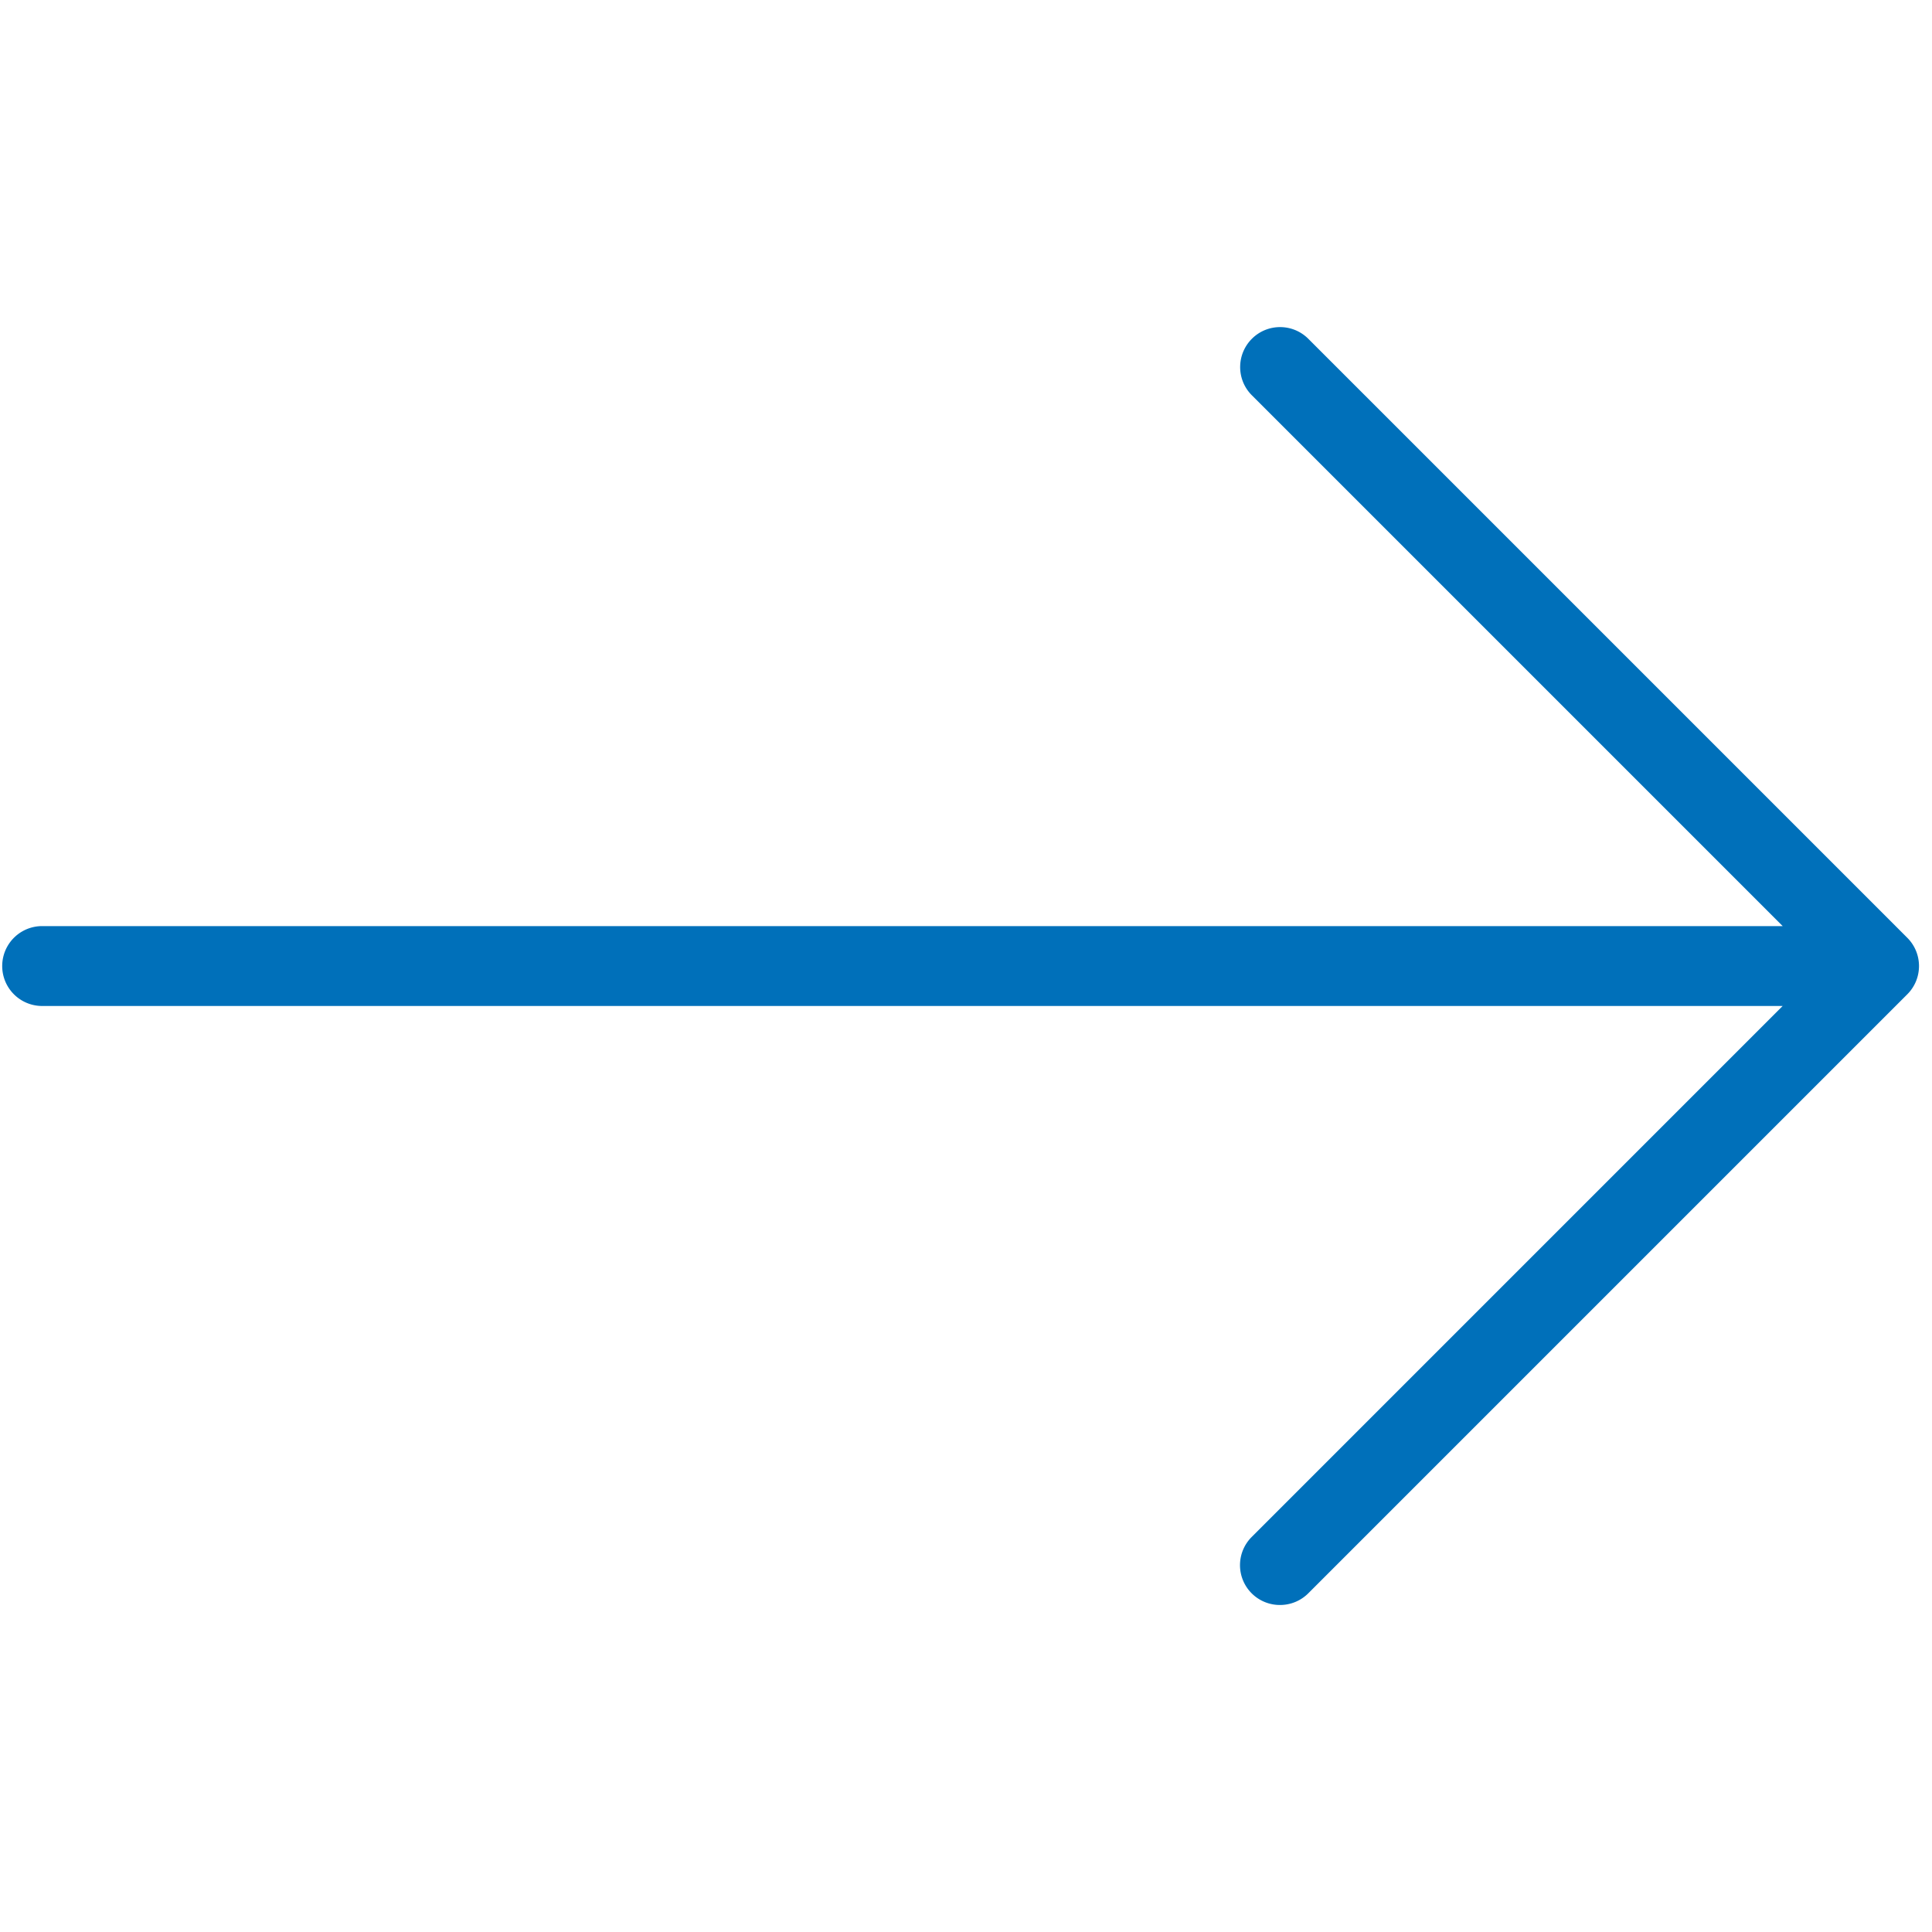 <svg xmlns="http://www.w3.org/2000/svg" width="49" height="49" fill="none"  xmlns:v="https://vecta.io/nano"><g clip-path="url(#A)"><path d="M48.374 23.785L33.182 8.593c-.396-.396-1.037-.396-1.432 0s-.396 1.037 0 1.432l13.463 13.463H1.069a1.01 1.01 0 1 0 0 2.026h44.143L31.75 38.977a1.01 1.01 0 0 0 .716 1.729 1.01 1.01 0 0 0 .716-.297l15.192-15.192c.395-.395.395-1.036 0-1.432z" fill="#0070ba"/></g><defs><clipPath id="A"><path fill="#fff" transform="translate(.057 .193)" d="M0 0h48.614v48.614H0z"/></clipPath></defs></svg>